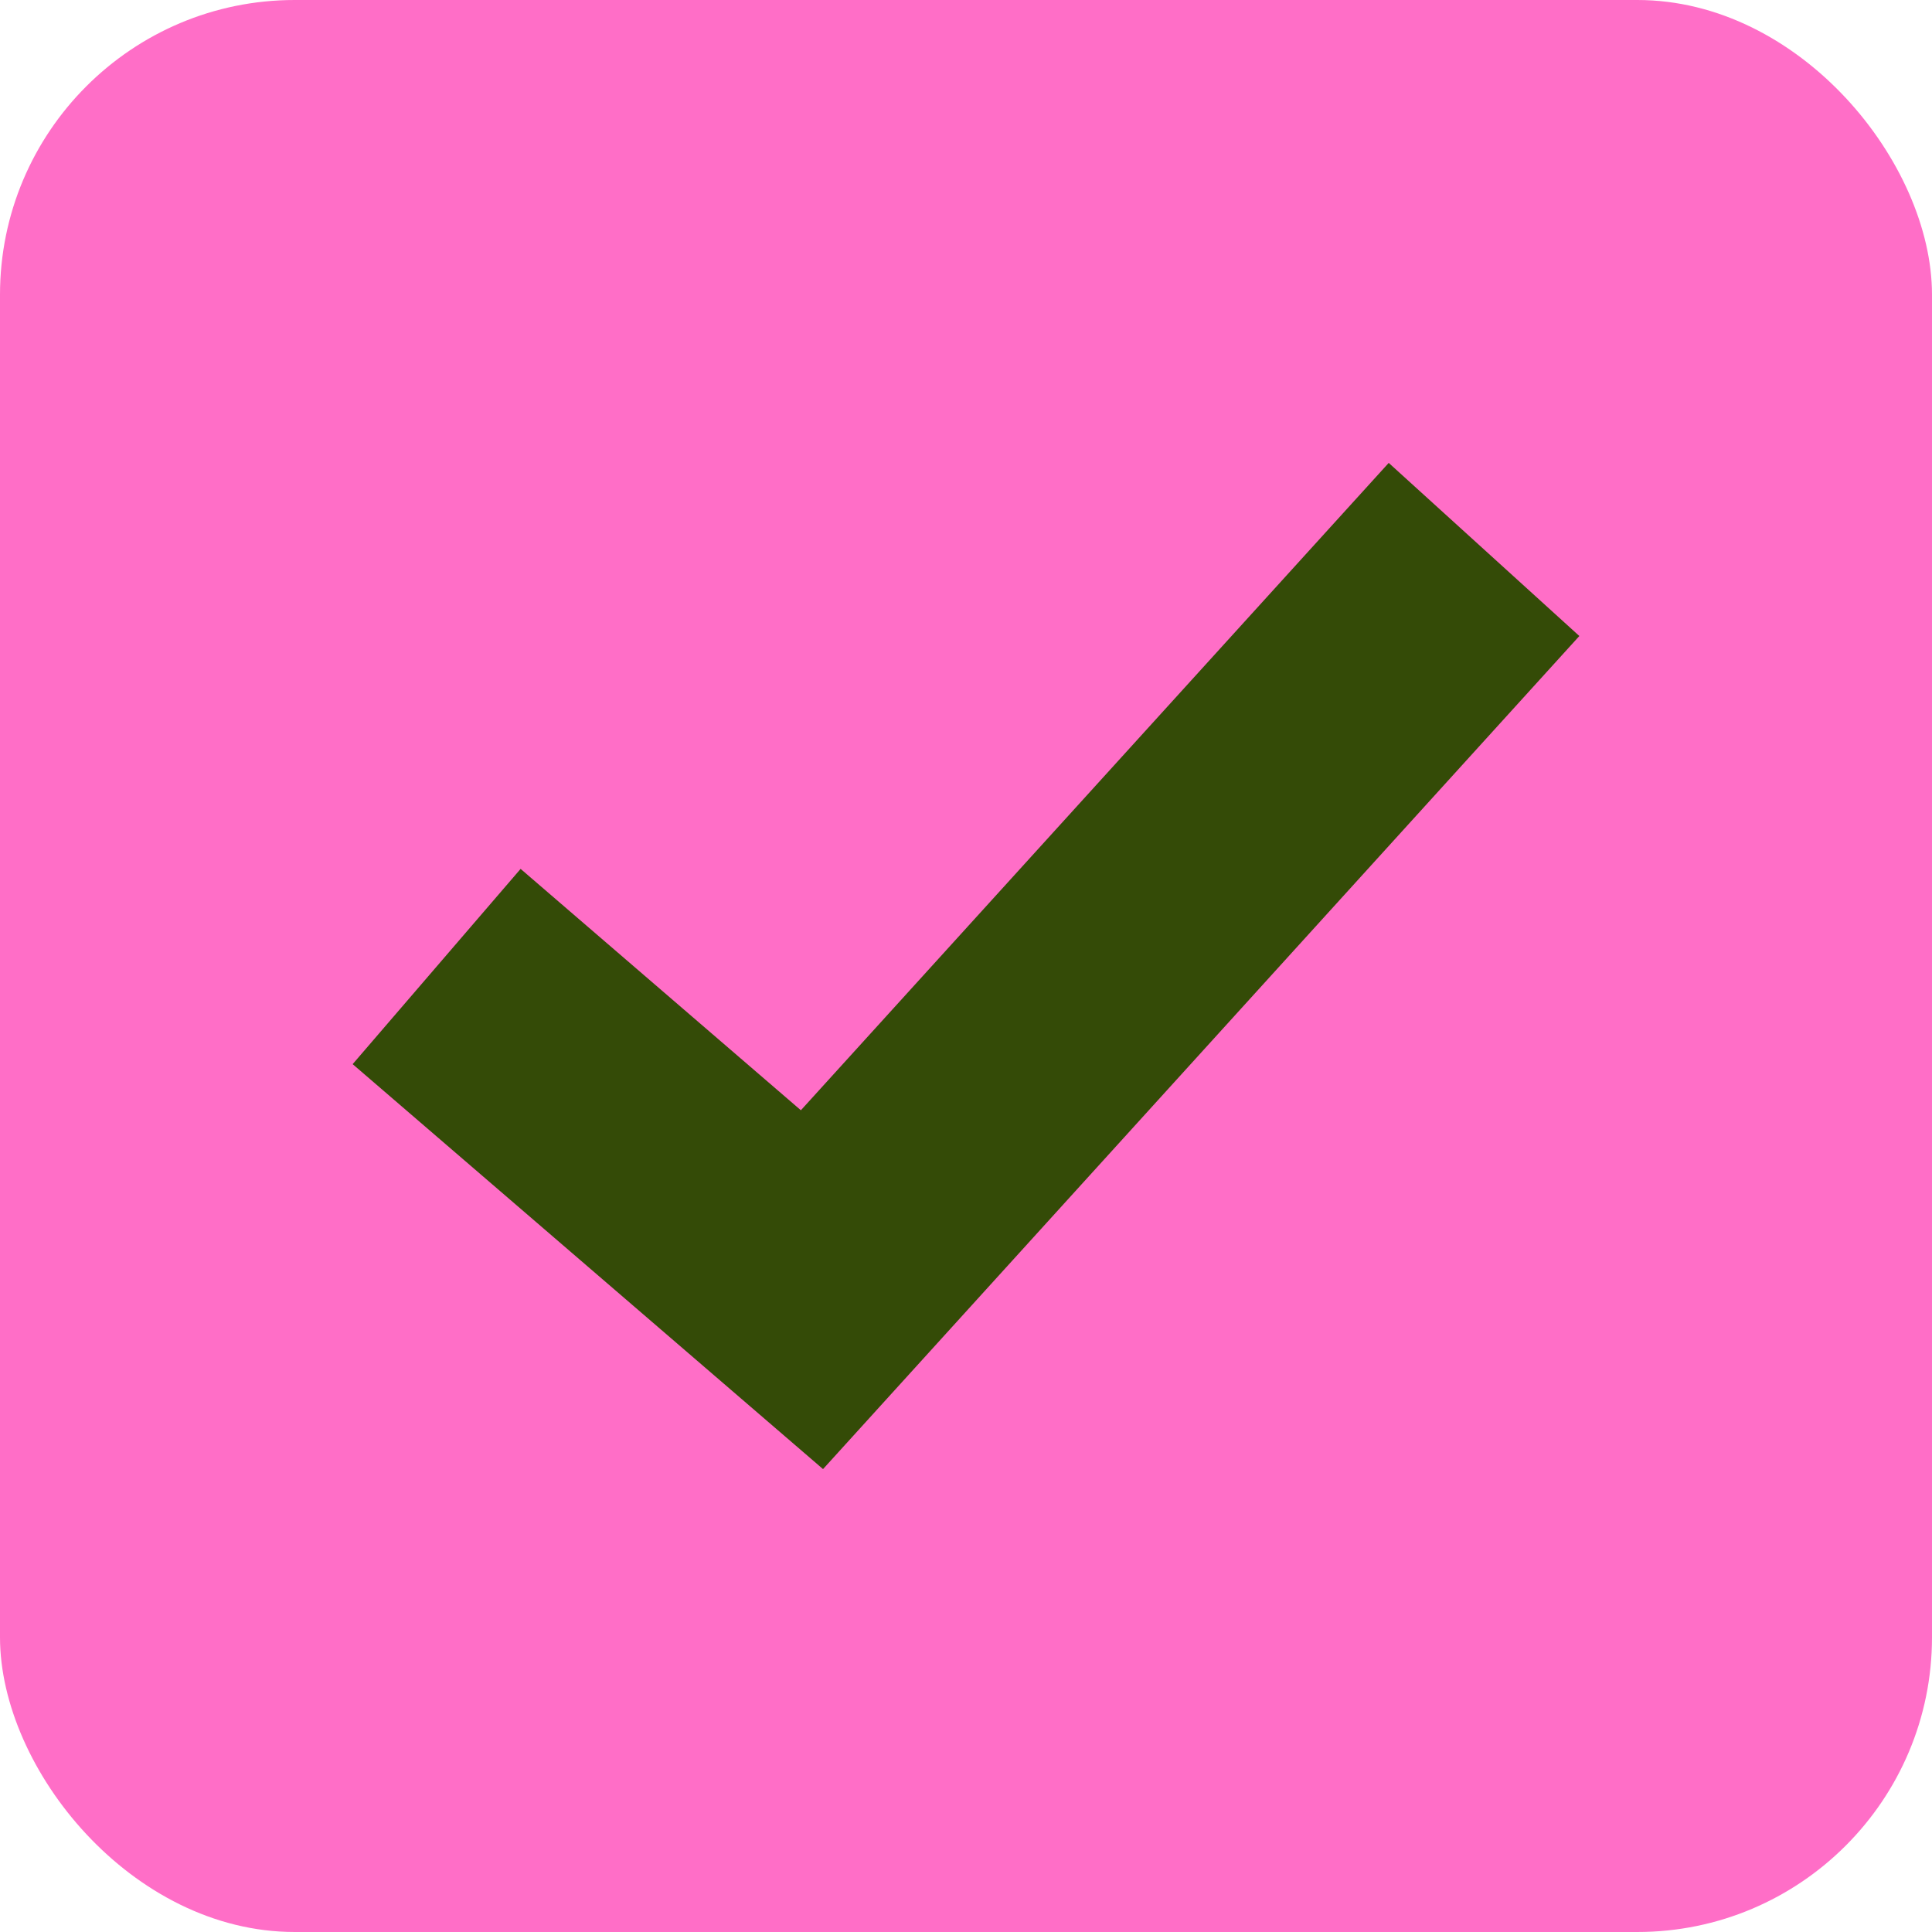 <?xml version="1.0" encoding="UTF-8"?>
<svg xmlns="http://www.w3.org/2000/svg" id="Layer_1" viewBox="0 0 75 75">
  <defs>
    <style>.cls-1{fill:#344b07;}.cls-1,.cls-2{stroke-width:0px;}.cls-2{fill:#ff6ec7;}</style>
  </defs>
  <rect class="cls-2" width="75" height="75" rx="11.44" ry="11.44"></rect>
  <polygon class="cls-1" points="31.95 57.03 13.69 41.31 20.21 33.73 31.09 43.1 53.91 17.97 61.31 24.69 31.95 57.03"></polygon>
</svg>
